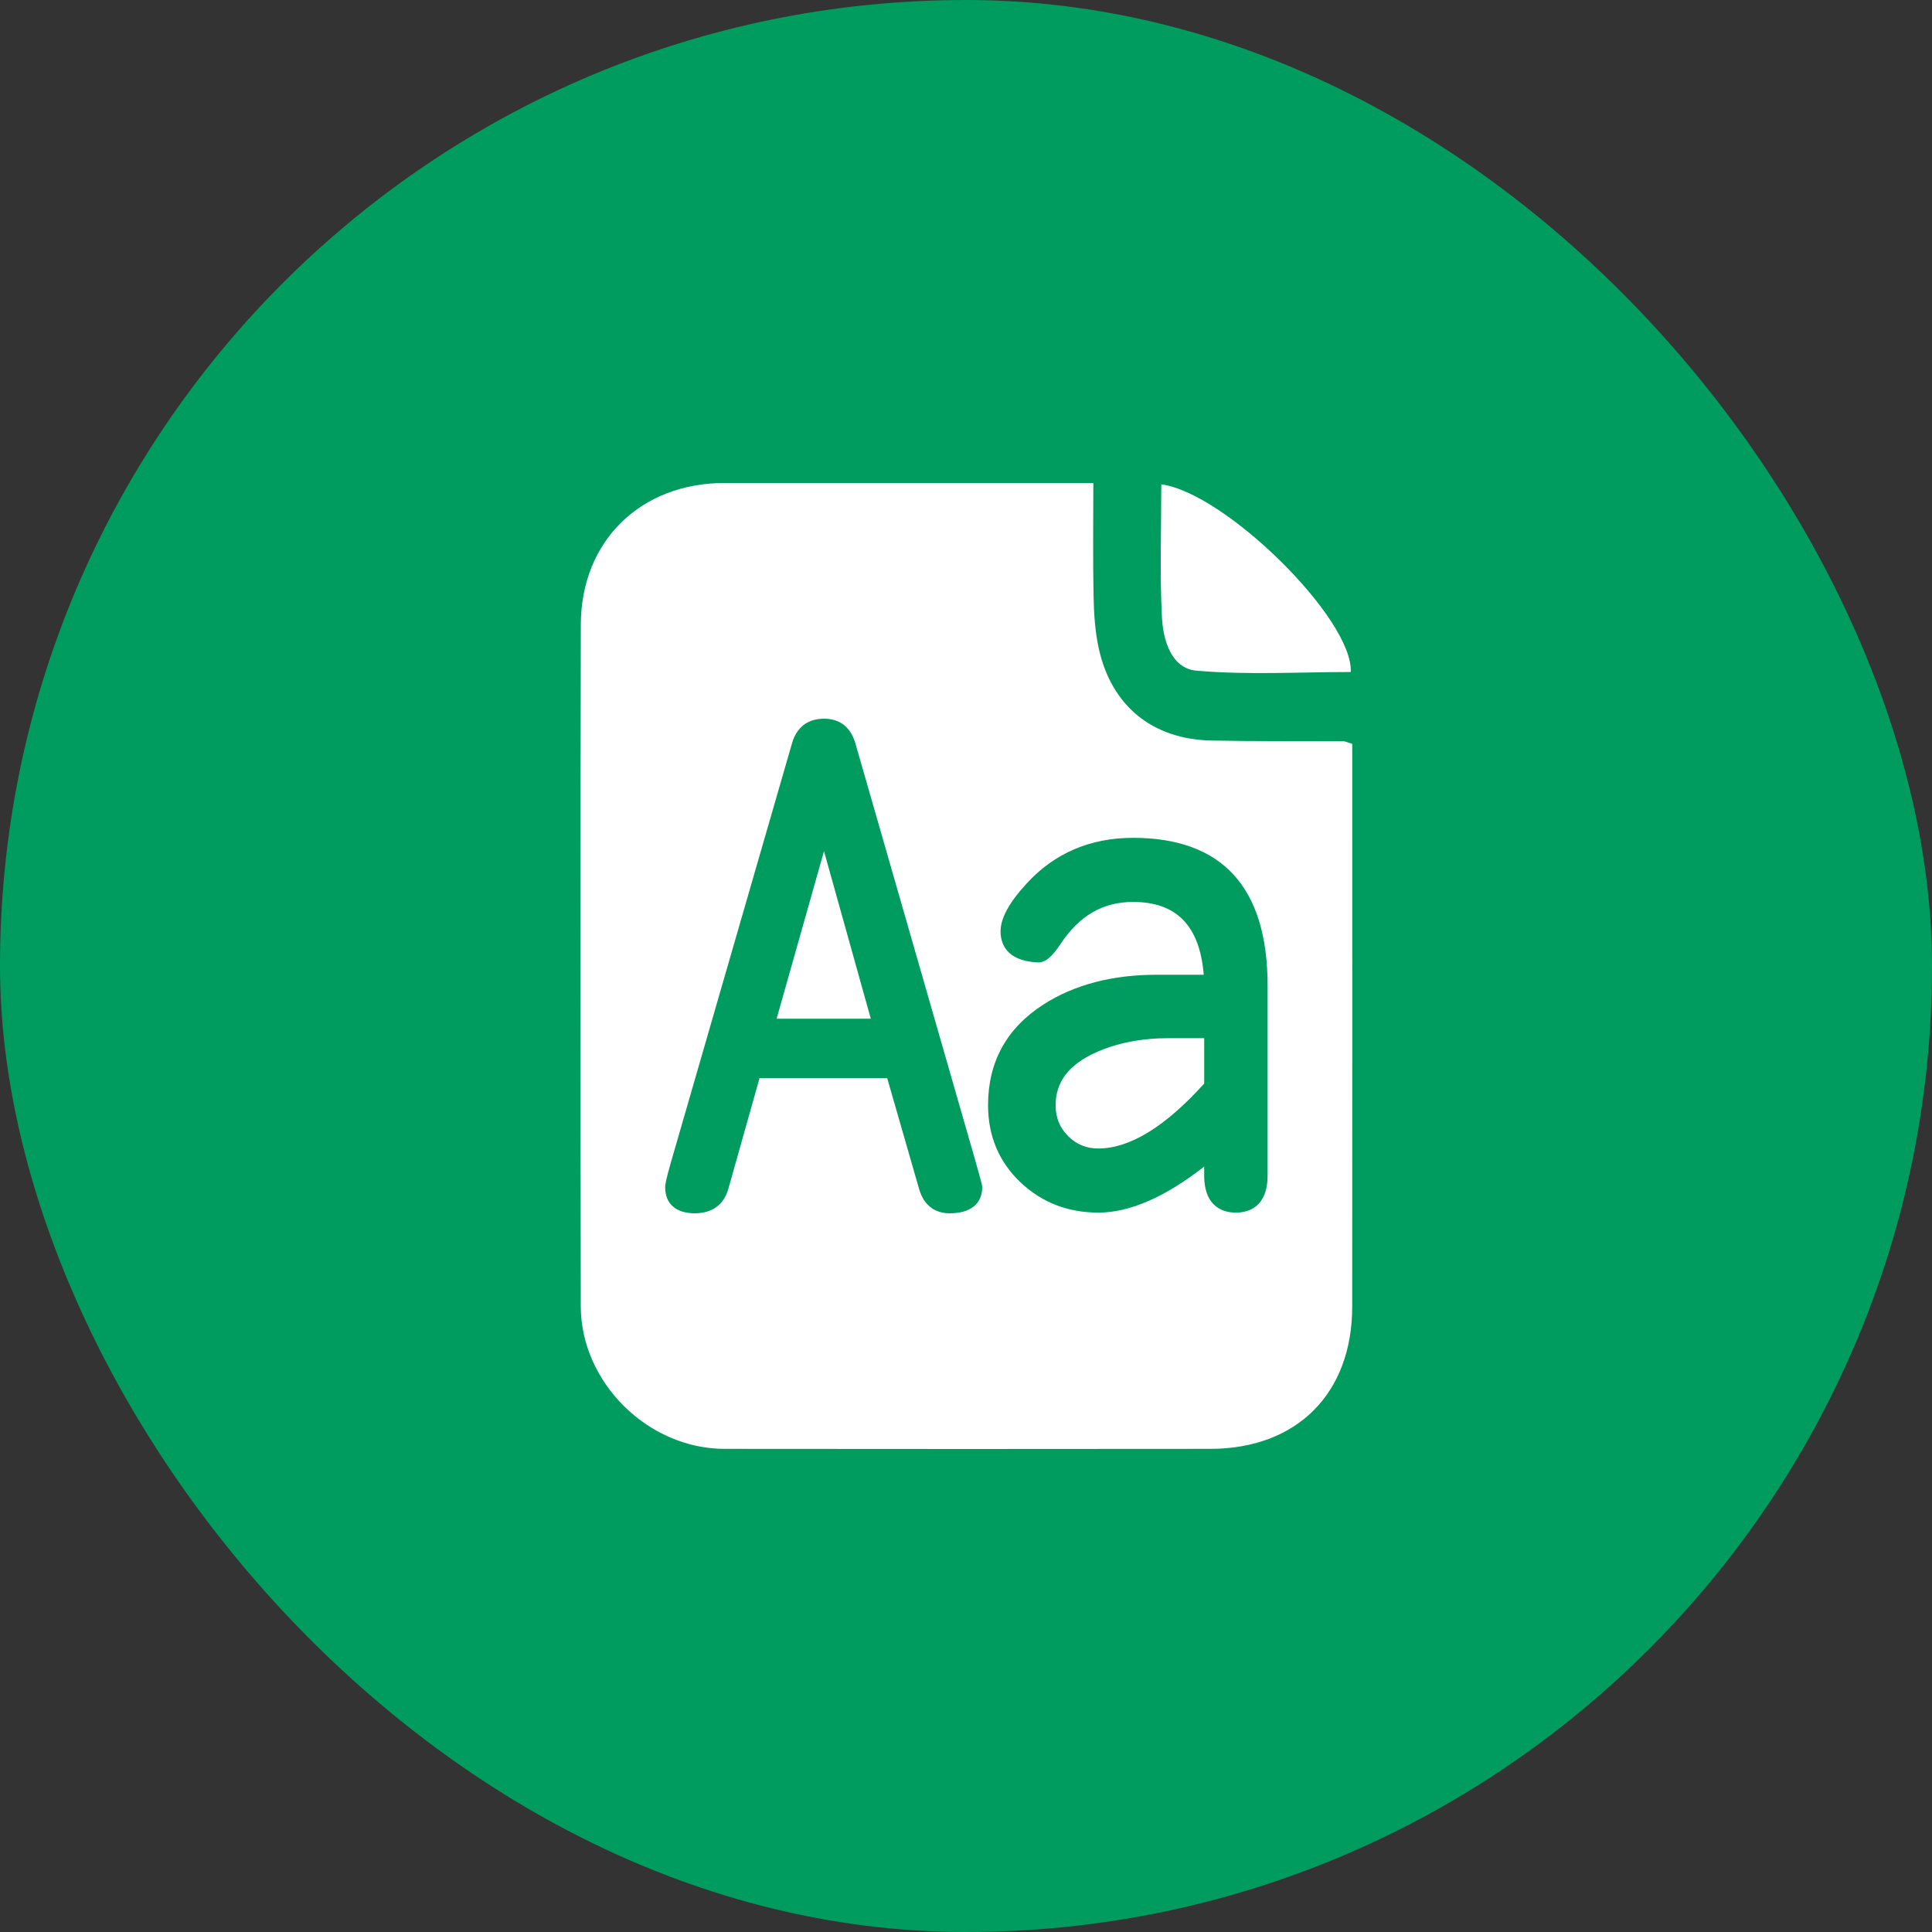 <?xml version="1.0" encoding="UTF-8"?>
<svg width="150px" height="150px" viewBox="0 0 150 150" version="1.1" xmlns="http://www.w3.org/2000/svg" xmlns:xlink="http://www.w3.org/1999/xlink">
    <rect x="0" y="0" width="150" height="150" fill="#333333" stroke="none"/>
    <title>编组 8</title>
    <g id="页面-1" stroke="none" stroke-width="1" fill="none" fill-rule="evenodd">
        <g id="官网h5" transform="translate(-300, -1636)">
            <g id="编组-2" transform="translate(50, 1380)">
                <g id="编组-8" transform="translate(250, 256)">
                    <rect id="矩形" fill="#009B5F" x="0" y="0" width="150" height="150" rx="75"></rect>
                    <g id="编组" transform="translate(45, 37.5)" fill="#FFFFFF" fill-rule="nonzero">
                        <path d="M15.296,41.593 L22.609,41.593 L18.975,28.585 L15.296,41.593 Z M40.024,44.237 C37.962,45.187 36.959,46.517 36.959,48.303 C36.959,49.269 37.275,50.054 37.924,50.704 C38.574,51.353 39.341,51.669 40.271,51.669 C42.711,51.669 45.476,49.973 48.494,46.627 L48.494,43.102 L45.775,43.102 C43.603,43.102 41.669,43.484 40.024,44.237 L40.024,44.237 Z" id="形状"></path>
                        <path d="M59.988,22.331 L59.988,20.253 C59.561,20.124 59.432,20.052 59.304,20.051 C55.886,20.032 52.467,20.064 49.05,19.995 C44.478,19.901 41.294,17.311 40.309,12.85 C40.017,11.53 39.932,10.146 39.904,8.789 C39.845,5.936 39.886,3.08 39.886,-3.01106771e-07 C30.108,-3.01106771e-07 20.677,-3.01106771e-07 11.246,-3.01106771e-07 C4.74,0.001 0.107,4.504 0.094,11.001 C0.058,28.64 0.064,46.28 0.091,63.919 C0.099,69.839 5.316,74.984 11.243,74.989 C23.823,75.003 36.403,75.004 48.983,74.989 C55.693,74.981 59.979,70.682 59.984,63.968 C59.995,50.09 59.988,36.21 59.988,22.331 Z M28.745,56.7 C27.904,56.7 26.807,56.371 26.357,54.806 L23.88,46.203 L13.971,46.203 L11.547,54.804 C11.189,56.045 10.288,56.7 8.942,56.7 C7.48,56.7 6.642,55.96 6.642,54.67 C6.642,54.486 6.696,54.112 7.093,52.733 L16.482,20.243 C16.929,18.638 18.086,18.3 18.978,18.3 C19.845,18.3 20.972,18.638 21.421,20.247 L30.702,52.534 C31.26,54.505 31.26,54.571 31.26,54.67 C31.26,55.96 30.344,56.7 28.745,56.7 L28.745,56.7 Z M53.416,53.753 C53.416,56.27 51.874,56.646 50.955,56.646 C50.036,56.646 48.493,56.27 48.493,53.753 L48.493,53.071 C45.464,55.445 42.702,56.646 40.271,56.646 C37.898,56.646 35.858,55.848 34.21,54.275 C32.552,52.696 31.712,50.686 31.712,48.303 C31.712,44.944 33.162,42.313 36.023,40.482 C38.408,38.954 41.362,38.179 44.804,38.179 L48.458,38.179 C48.147,34.377 46.347,32.526 42.969,32.526 C40.634,32.526 38.796,33.59 37.349,35.777 C36.667,36.823 36.106,37.273 35.534,37.219 C33.054,37.099 32.683,35.661 32.683,34.813 C32.683,33.791 33.35,32.57 34.723,31.079 C36.877,28.737 39.651,27.549 42.969,27.549 C49.901,27.549 53.416,31.409 53.416,39.022 L53.416,53.753 L53.416,53.753 Z" id="形状"></path>
                        <path d="M47.899,14.571 C51.869,14.918 55.89,14.675 59.873,14.675 C60.074,10.578 50.153,0.778 45.162,0.104 C45.162,3.647 45.037,7.049 45.213,10.436 C45.305,12.203 45.935,14.399 47.899,14.571 Z" id="路径"></path>
                    </g>
                </g>
            </g>
        </g>
    </g>
</svg>